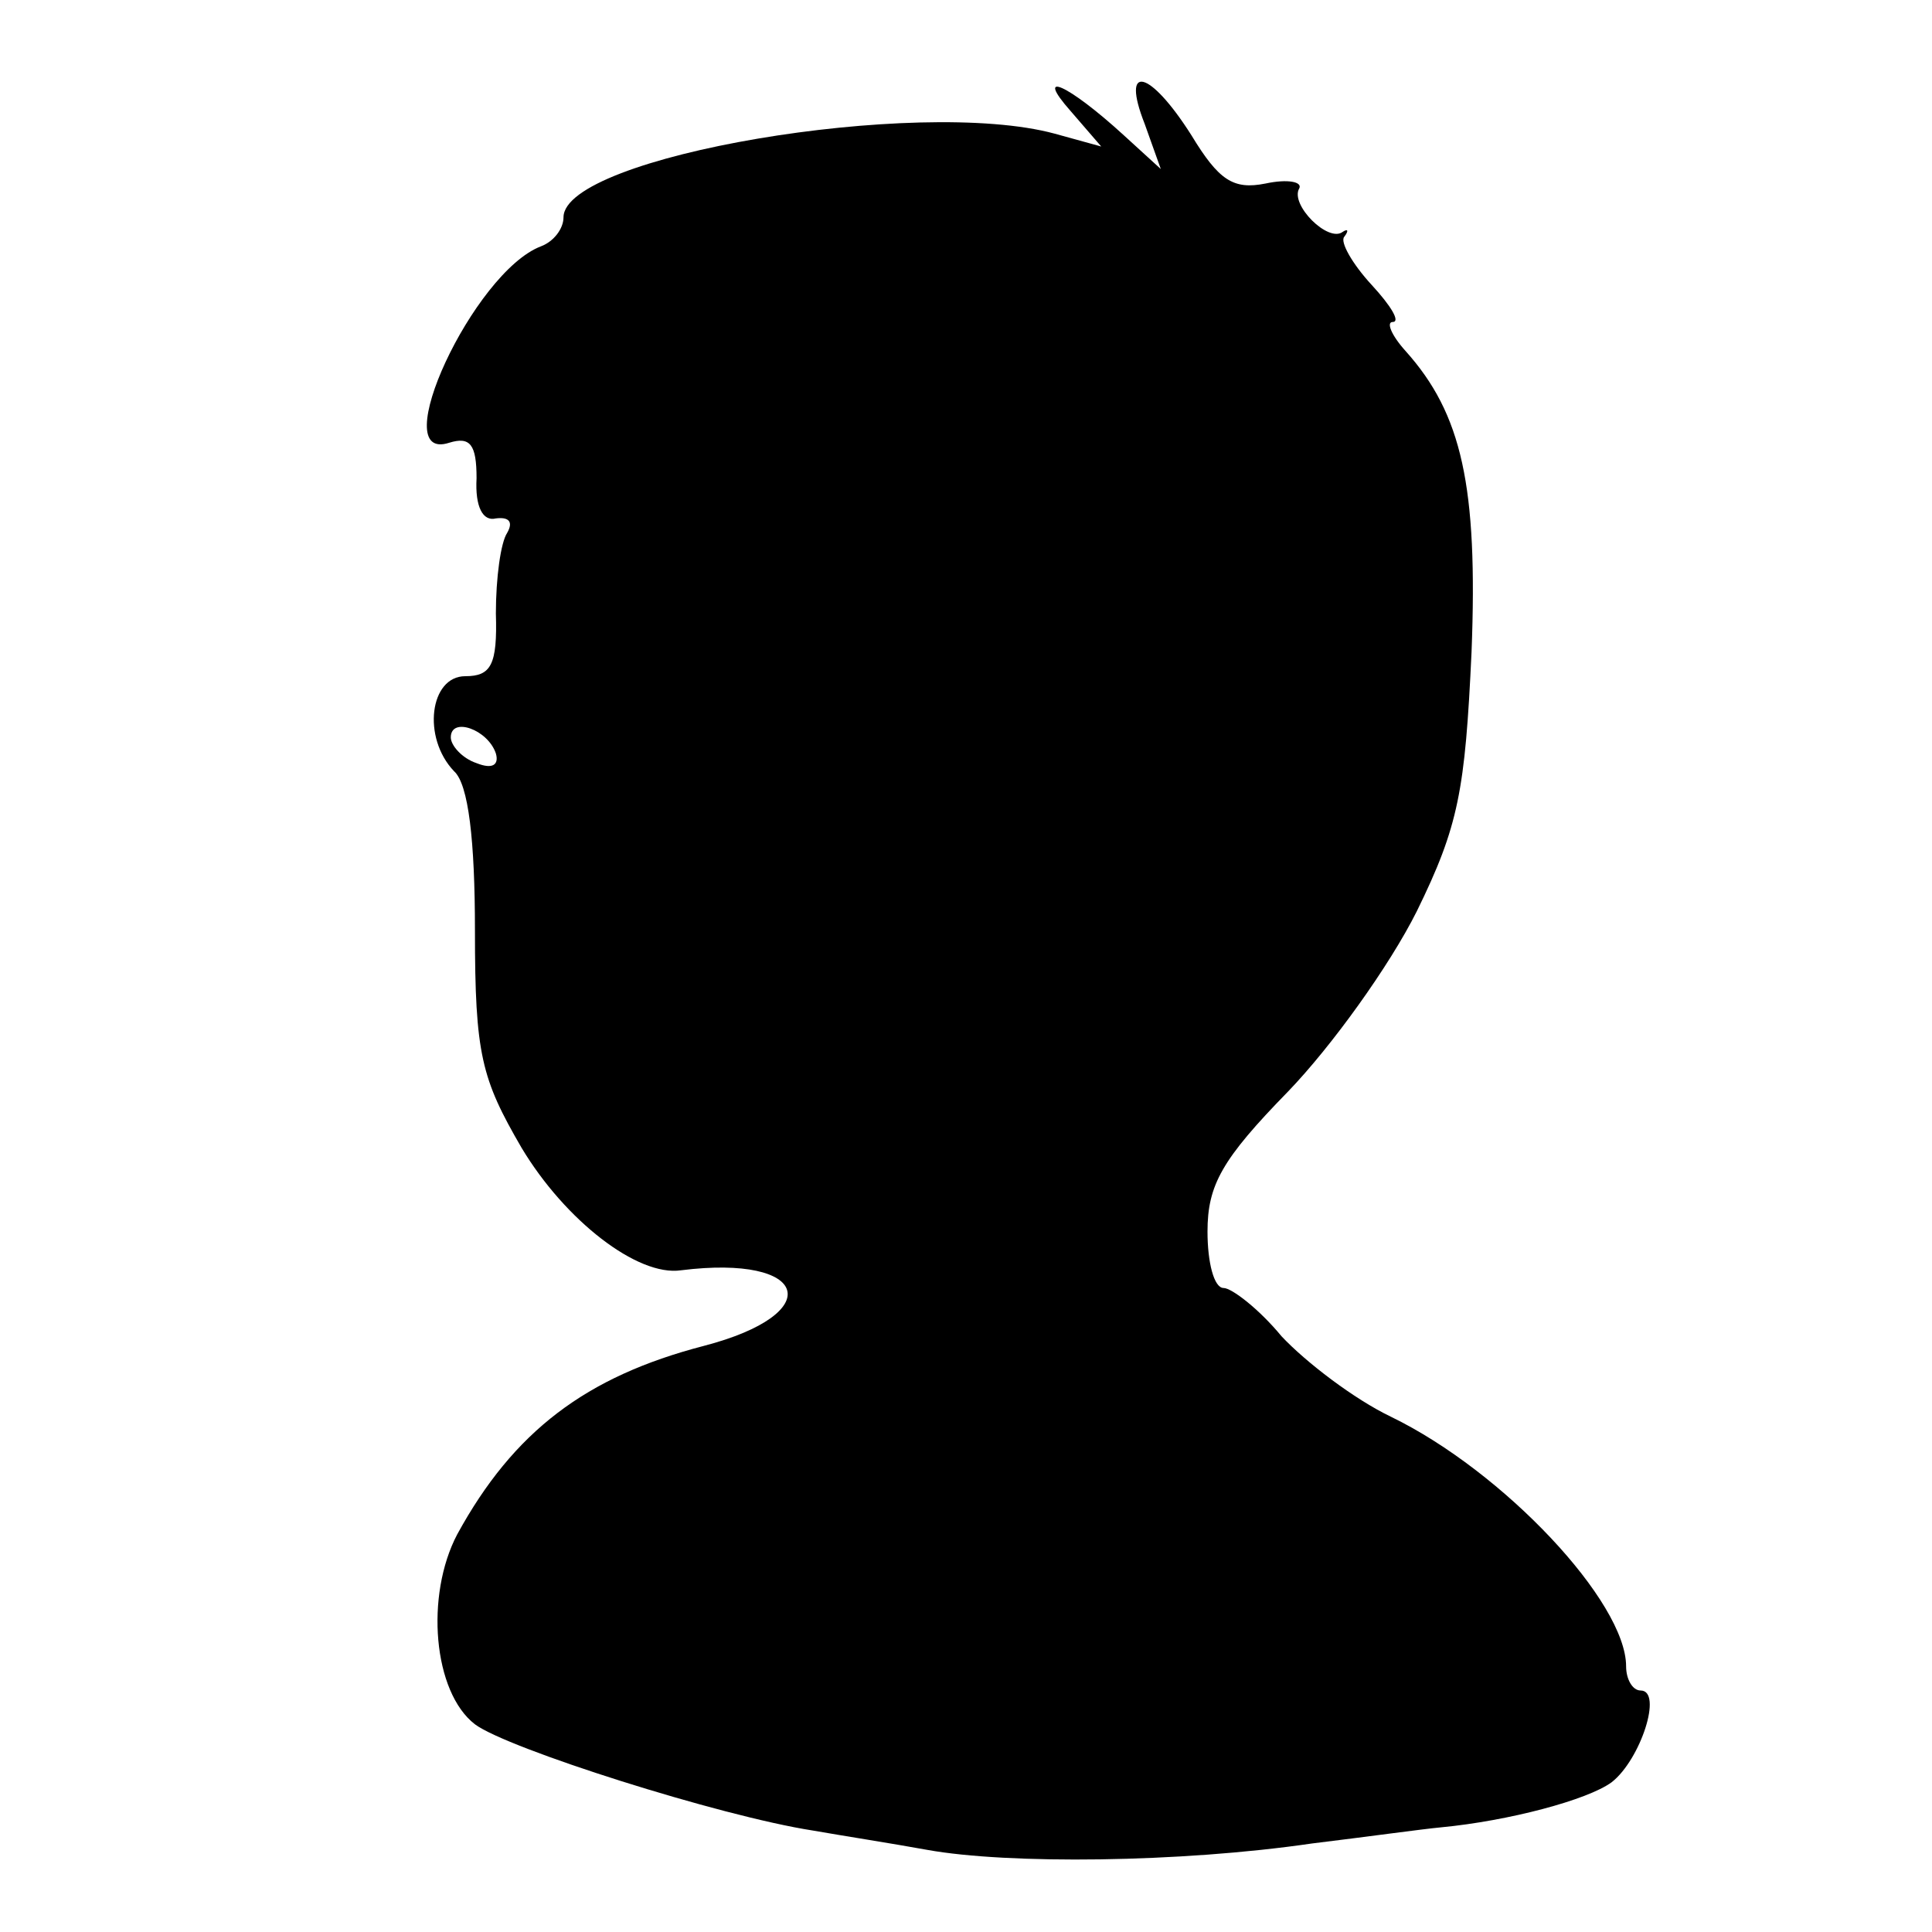 <?xml version="1.0" standalone="no"?>
<!DOCTYPE svg PUBLIC "-//W3C//DTD SVG 20010904//EN"
 "http://www.w3.org/TR/2001/REC-SVG-20010904/DTD/svg10.dtd">
<svg version="1.0" xmlns="http://www.w3.org/2000/svg"
 width="120pt" height="120pt" viewBox="0 0 120 120"
 preserveAspectRatio="xMidYMid meet">
<g transform="translate(0,120) scale(0.1,-0.1)"
fill="#000000" stroke="none">
<path d="M665 1131 l19 -22 -29 8 c-85 23 -305 -14 -305 -52 0 -7 -6 -15 -14
-18 -42 -16 -97 -135 -57 -122 13 4 17 -1 17 -22 -1 -18 4 -27 12 -25 8 1 11
-2 7 -9 -4 -6 -7 -28 -7 -50 1 -32 -3 -39 -19 -39 -22 0 -27 -38 -7 -59 9 -8
13 -43 13 -99 0 -77 4 -92 29 -135 27 -45 72 -80 99 -76 80 10 91 -27 14 -47
-73 -19 -118 -53 -153 -117 -20 -38 -15 -98 11 -118 20 -15 152 -57 210 -66
17 -3 49 -8 71 -12 50 -9 157 -8 239 4 33 4 69 9 80 10 42 4 91 17 106 28 18
14 32 57 18 57 -5 0 -9 7 -9 15 0 40 -76 121 -146 155 -23 11 -53 34 -68 50
-14 17 -31 30 -36 30 -6 0 -10 16 -10 35 0 29 9 45 50 87 27 28 63 78 80 112
26 53 30 75 34 161 4 103 -6 148 -41 187 -9 10 -12 18 -8 18 5 0 -1 10 -13 23
-12 13 -20 27 -17 30 3 4 2 5 -1 3 -9 -7 -33 17 -27 27 2 4 -7 6 -21 3 -20 -4
-29 2 -46 30 -26 41 -44 45 -29 7 l10 -28 -23 21 c-35 32 -56 41 -33 15z
m-357 -399 c2 -7 -2 -10 -12 -6 -9 3 -16 11 -16 16 0 13 23 5 28 -10z"/>
</g>
</svg>
